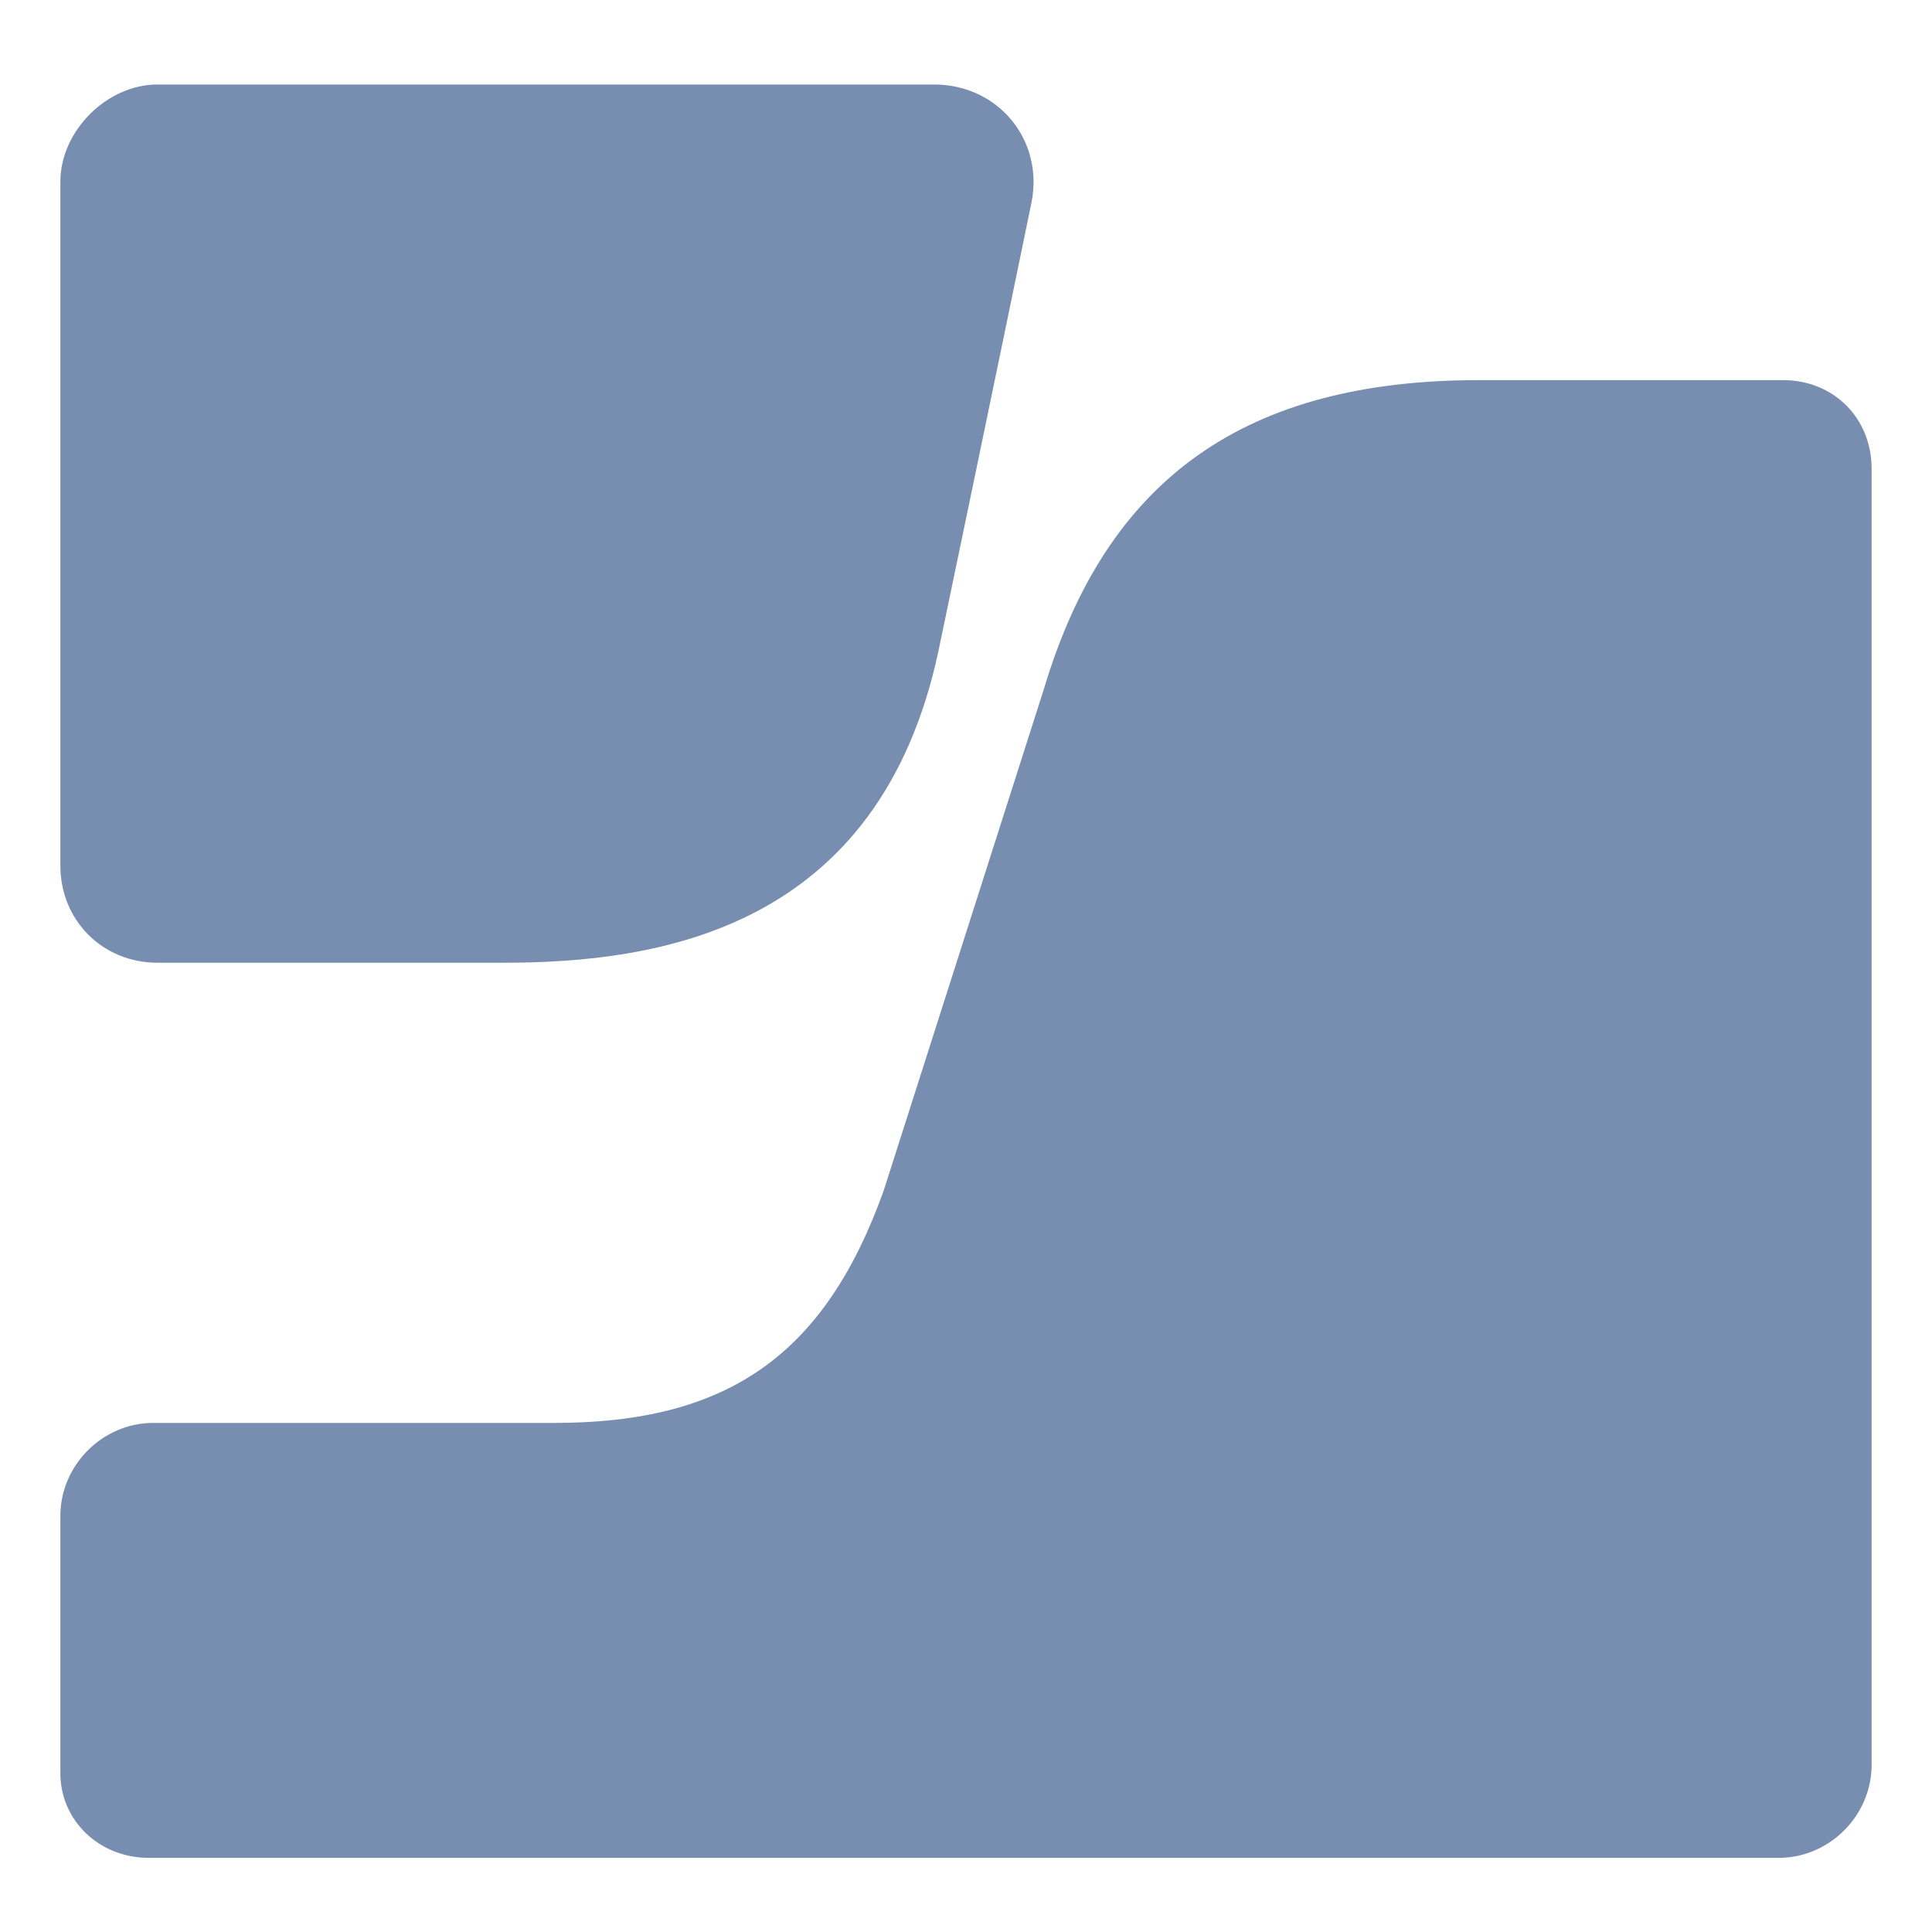 <svg width="16" height="16" viewBox="0 0 16 16" fill="none" xmlns="http://www.w3.org/2000/svg">
<path d="M12.248 3.148C10.325 3.148 9.171 3.952 8.647 5.7L7.318 9.861C6.829 11.225 6.024 11.784 4.591 11.784H1.269C0.85 11.784 0.5 12.134 0.5 12.553V14.686C0.5 15.071 0.815 15.386 1.234 15.386H14.731C15.15 15.386 15.5 15.036 15.5 14.616V3.882C15.5 3.462 15.185 3.148 14.766 3.148H12.248ZM1.304 0.7C0.885 0.7 0.5 1.085 0.5 1.504V7.169C0.5 7.623 0.85 7.973 1.304 7.973H4.171C5.465 7.973 7.283 7.693 7.773 5.386C7.773 5.386 8.262 3.043 8.542 1.679C8.647 1.155 8.262 0.7 7.738 0.7L1.304 0.7Z" fill="#778EB1"/>
</svg>
